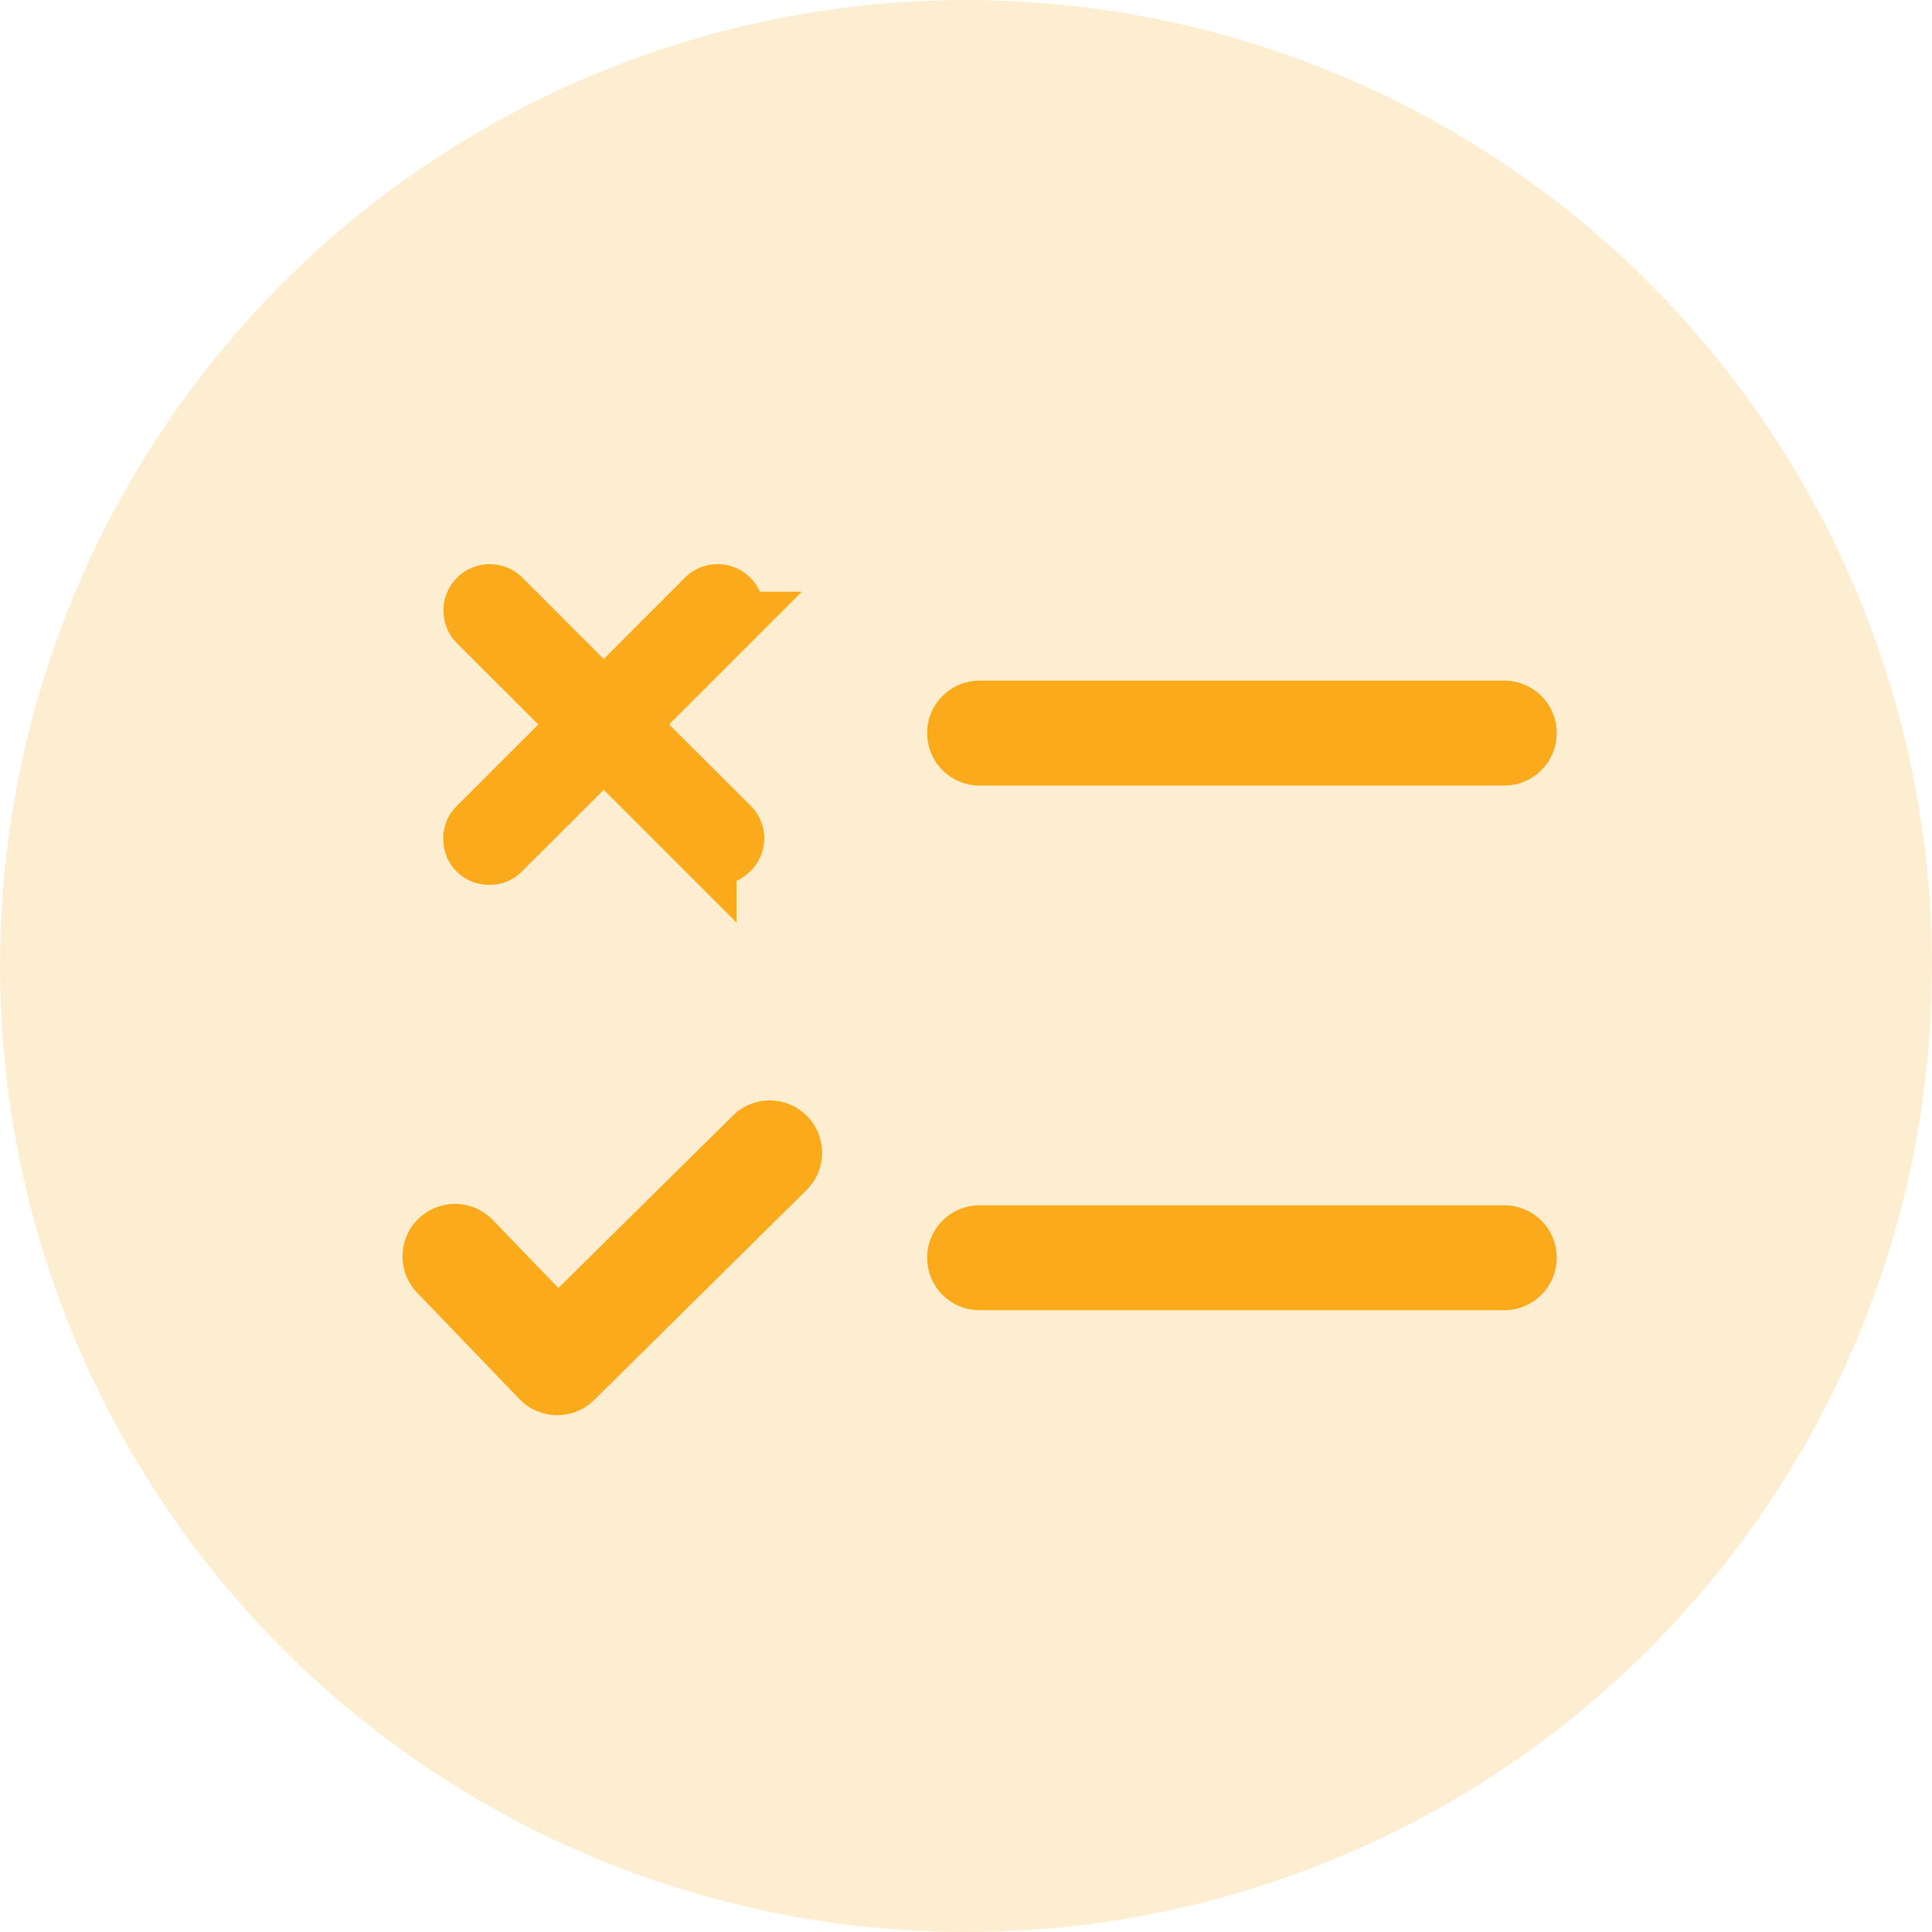 <svg xmlns="http://www.w3.org/2000/svg" width="48" height="48" viewBox="0 0 48 48">
  <g id="documents" transform="translate(-306 -1035)">
    <circle id="Ellipse_1" data-name="Ellipse 1" cx="24" cy="24" r="24" transform="translate(306 1035)" fill="#fbaa1b" opacity="0.2"/>
    <path id="Path_10659" data-name="Path 10659" d="M28.373,6.91H15.338a1.3,1.3,0,0,0,0,2.607H28.373a1.3,1.3,0,0,0,0-2.607Zm0,13.035H15.338a1.3,1.3,0,1,0,0,2.607H28.373a1.3,1.3,0,1,0,0-2.607ZM4.835,25.159h.016a1.3,1.3,0,0,0,.912-.377l5.274-5.214a1.3,1.3,0,1,0-1.825-1.854L4.873,22,3.241,20.308a1.3,1.3,0,1,0-1.874,1.813l2.547,2.647A1.3,1.3,0,0,0,4.835,25.159Z" transform="translate(315 1045)" fill="#fbaa1b"/>
    <path id="Path_10660" data-name="Path 10660" d="M7.8,7.237l2.549-2.549a.4.4,0,1,0-.567-.567L7.237,6.671,4.688,4.121a.4.4,0,0,0-.567.567L6.671,7.237,4.121,9.787A.367.367,0,0,0,4,10.07a.382.382,0,0,0,.4.4.367.367,0,0,0,.283-.121L7.237,7.8l2.549,2.549a.391.391,0,0,0,.567,0,.391.391,0,0,0,0-.567Z" transform="translate(313.763 1045.763)" fill="#fbaa1b" stroke="#fbaa1b" stroke-width="1.5"/>
  </g>
</svg>
